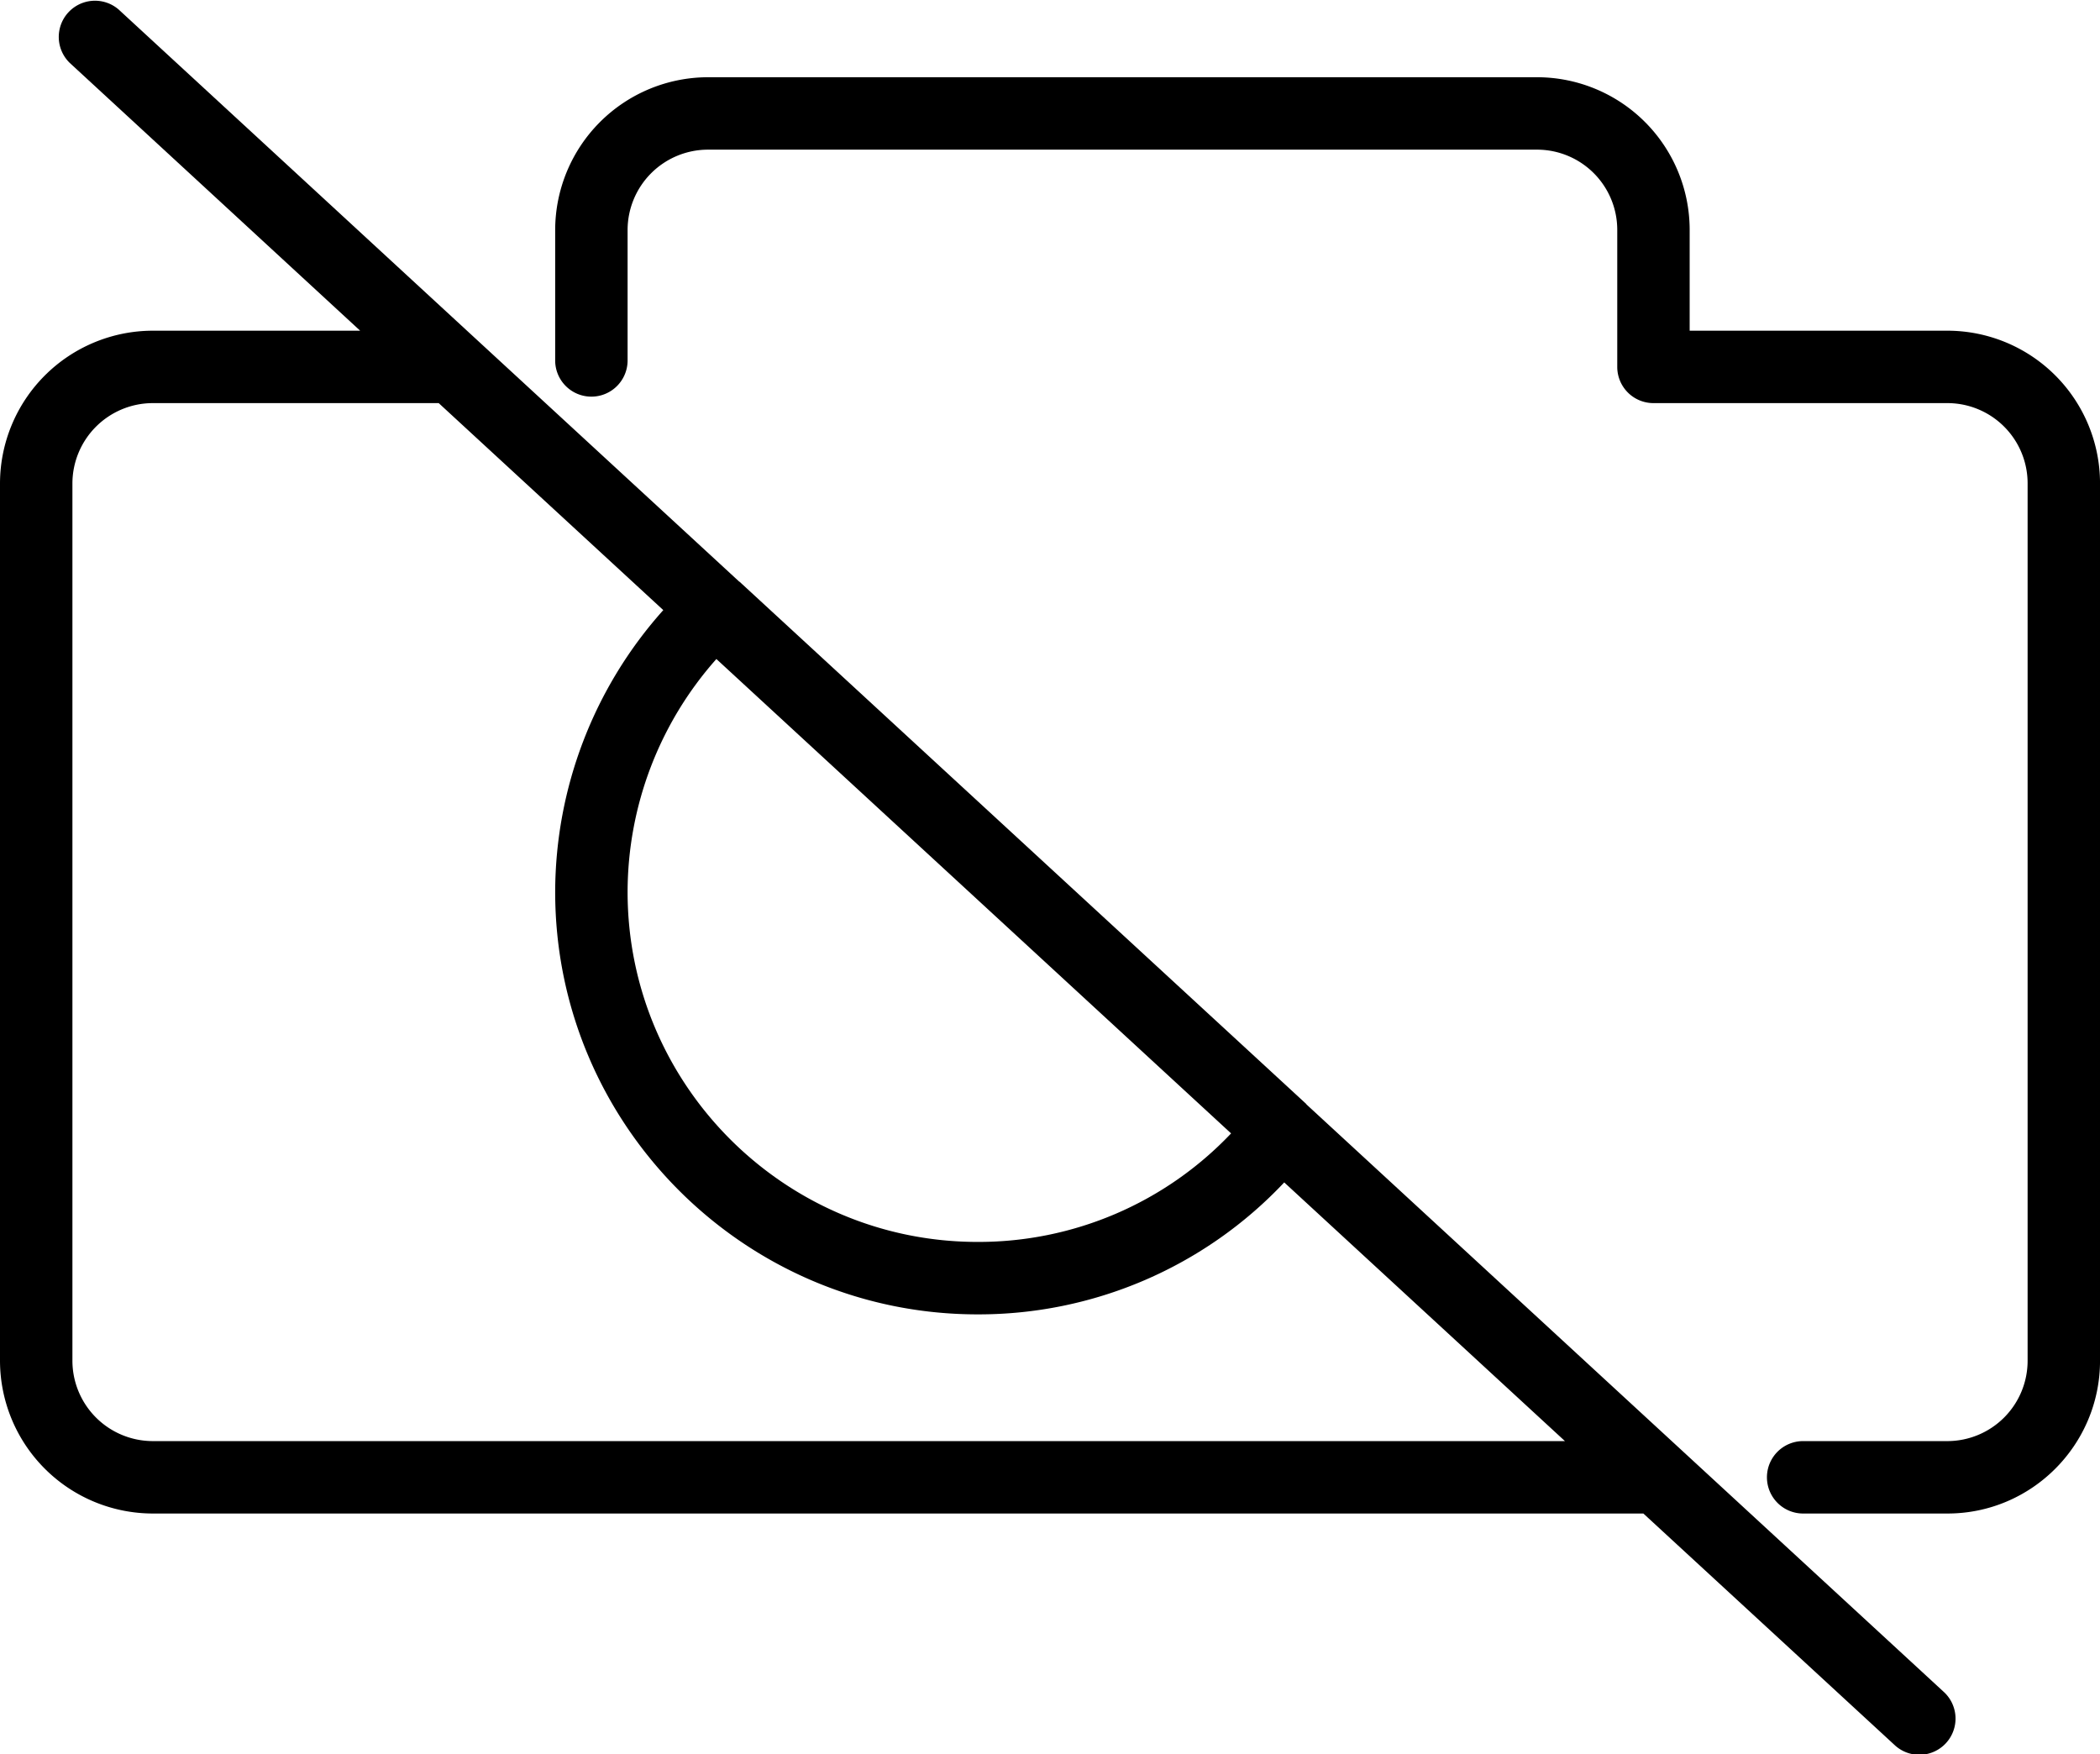 <svg id="Layer_1" data-name="Layer 1" xmlns="http://www.w3.org/2000/svg" viewBox="0 0 1578.43 1318.62"><path d="M1674.56,589.24H1480.79V513.4a114.79,114.79,0,0,0-114.66-114.66H742.92A115,115,0,0,0,628.07,513.59v98.52a27.22,27.22,0,0,0,54.43,0V513.59a60.48,60.48,0,0,1,60.42-60.42h623.21a60.3,60.3,0,0,1,60.23,60.23V616.46a27.21,27.21,0,0,0,27.21,27.21h221a60.3,60.3,0,0,1,60.23,60.23v659.5a60.39,60.39,0,0,1-60.23,60.42h-109a27.22,27.22,0,0,0,0,54.43h109c63.22,0,114.66-51.53,114.66-114.85V703.9A114.79,114.79,0,0,0,1674.56,589.24Z" transform="translate(-210.78 -340.69)"/><path d="M1475.11,1431h0l-282.22-260.11c-.18-.18-.26-.43-.45-.61L766.81,778.06c-.15-.14-.35-.18-.5-.31L564.9,592.12l0,0L300,347.88a27.22,27.22,0,0,0-36.89,40L481.48,589.24H325.63A115,115,0,0,0,210.78,704.09V1363.4a115,115,0,0,0,114.85,114.85H1446l188.67,173.86a27.21,27.21,0,1,0,36.89-40Zm-339-238.45a261.52,261.52,0,0,1-190.54,81.57c-145.05,0-263.07-118-263.07-263.07A264.16,264.16,0,0,1,749.24,836ZM325.63,1423.82a60.48,60.48,0,0,1-60.42-60.42V704.09a60.48,60.48,0,0,1,60.42-60.42h214.9l168.8,155.58a318.55,318.55,0,0,0-81.26,211.82c0,175.06,142.43,317.5,317.5,317.5a315.47,315.47,0,0,0,230.48-99.18l211,194.43Z" transform="translate(-210.78 -340.69)"/></svg>
